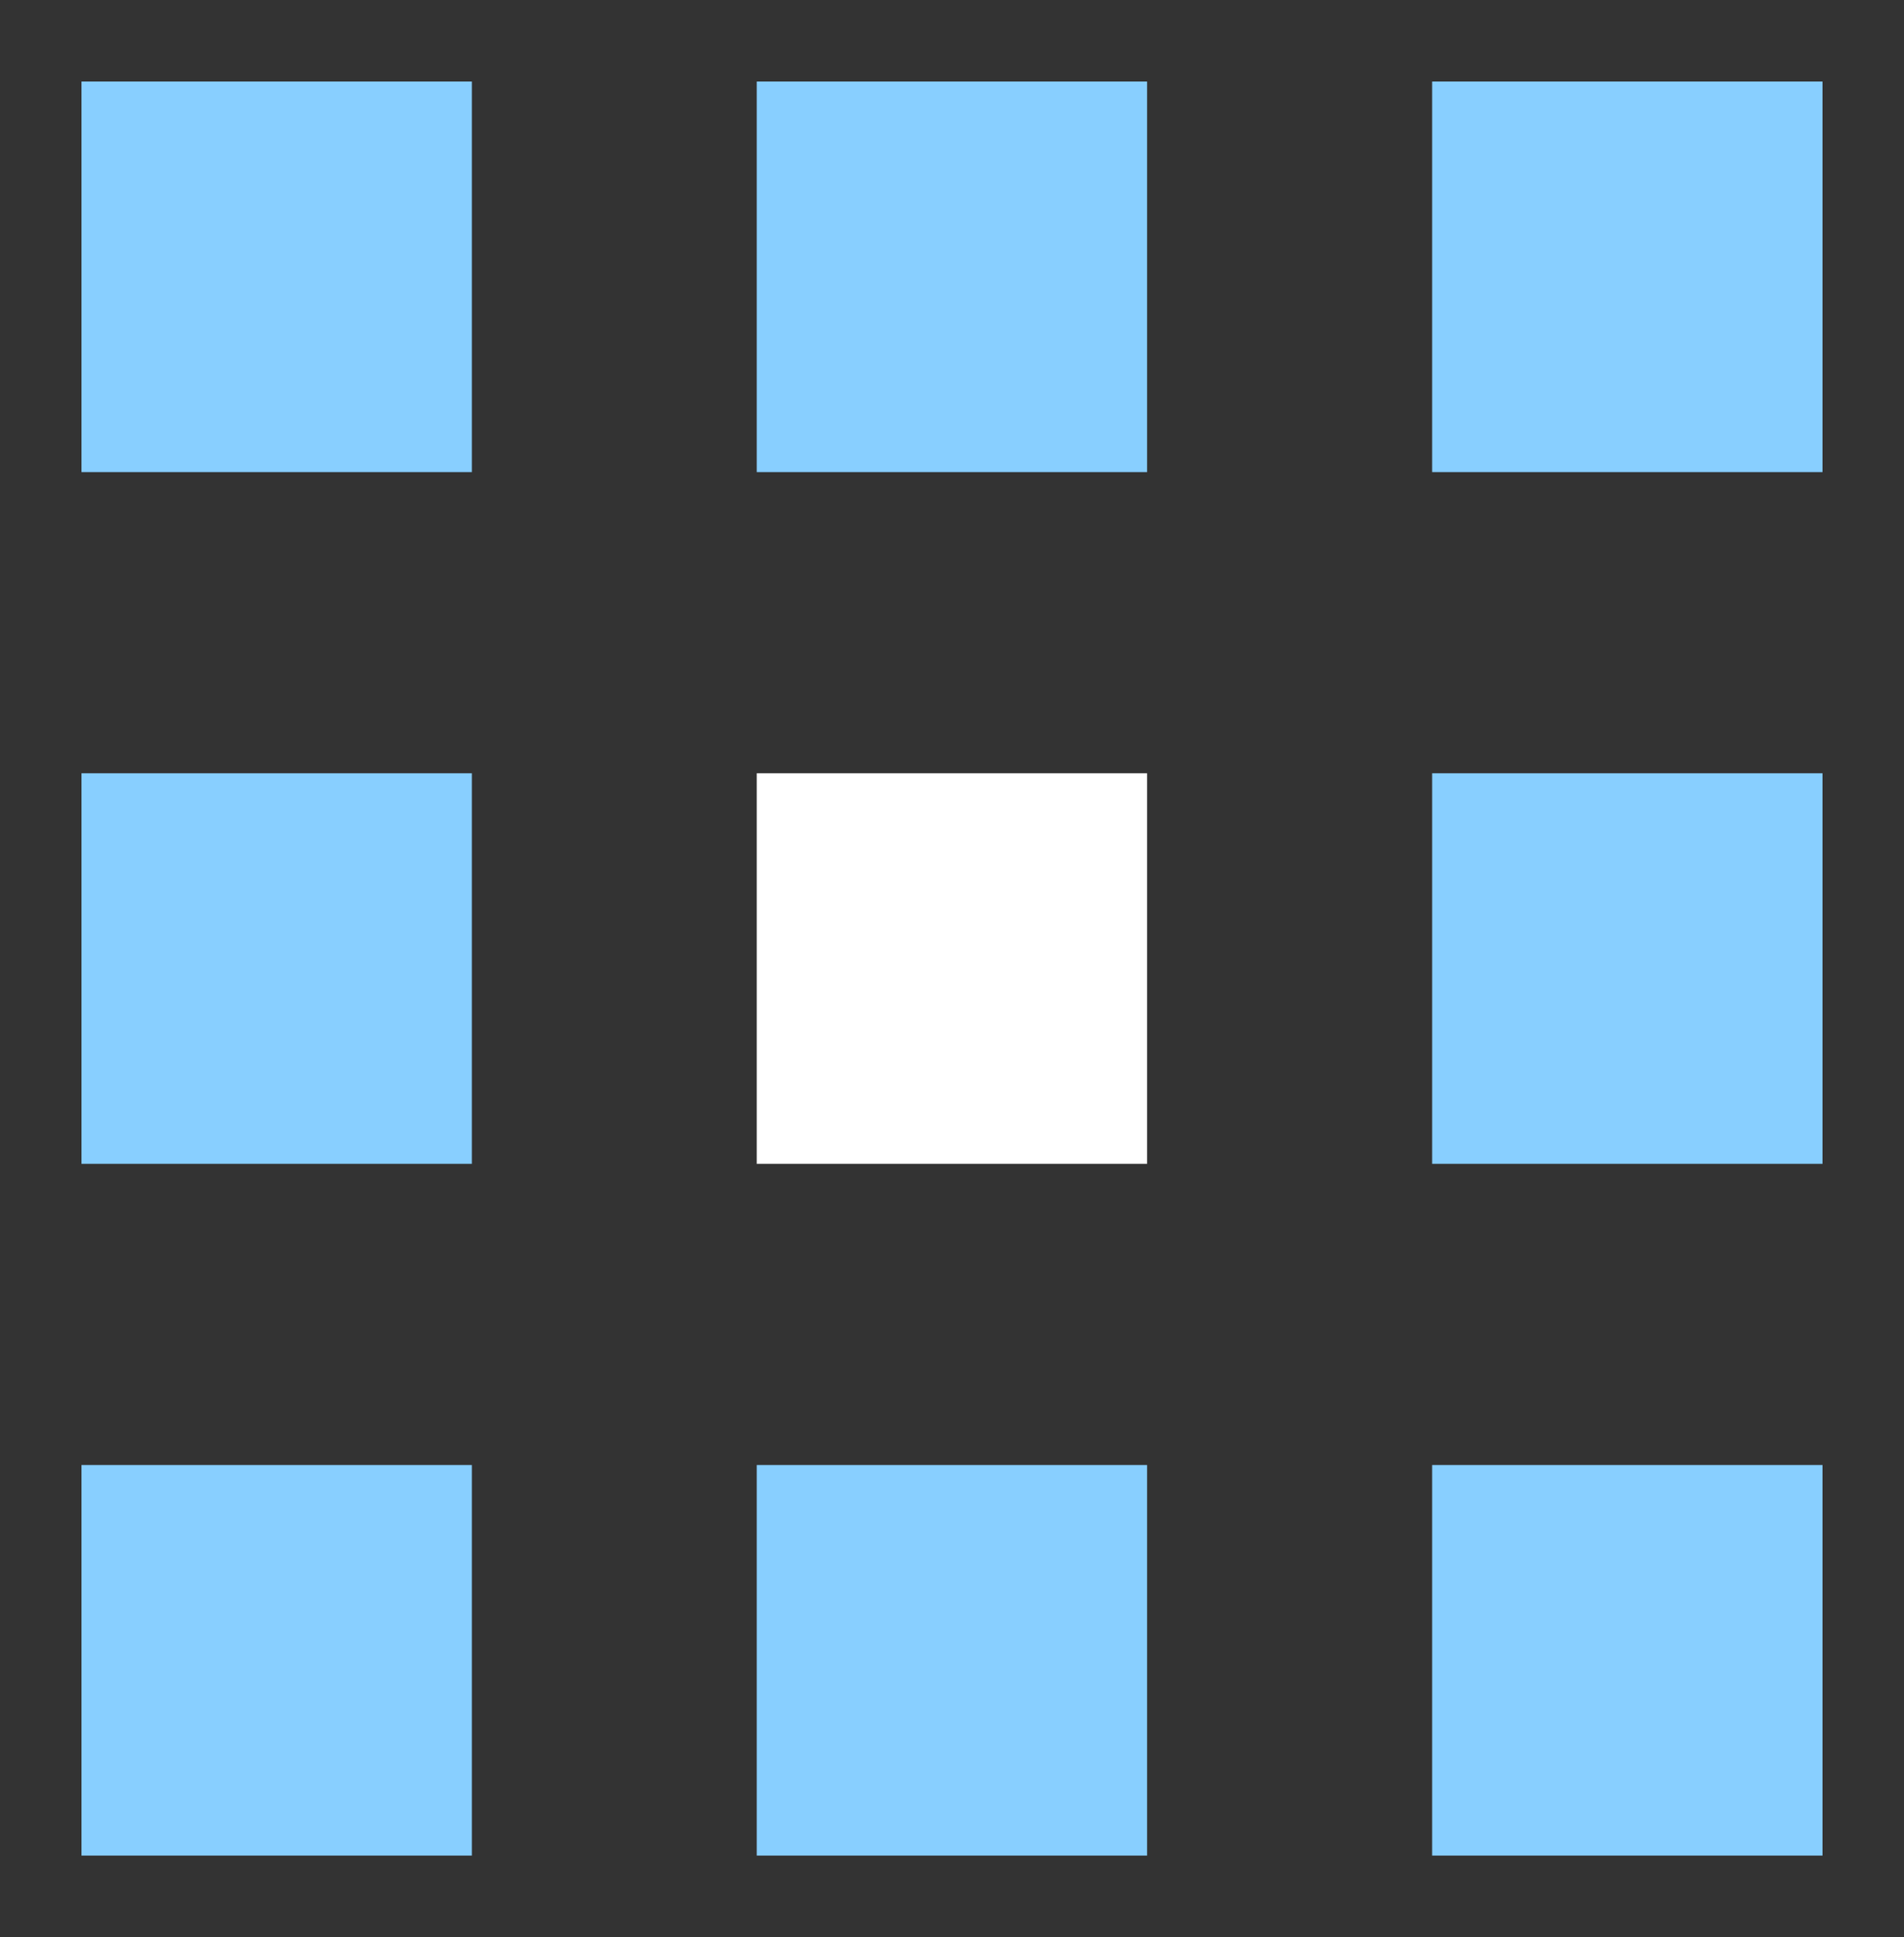 <svg xmlns="http://www.w3.org/2000/svg" width="11.682" height="11.879" viewBox="0 0 11.682 11.879">
    <rect x="0" y="0" width="11.682" height="11.879" fill="#333333" stroke="none"/>
    <g data-name="Group 1875">
        <g data-name="Group 105">
            <g data-name="Genres - Icon">
                <path data-name="Rectangle 66" transform="translate(8.787 .5)" style="stroke:transparent;fill:#88cfff" d="M0 0h2.395v2.395H0z"/>
                <path data-name="Rectangle 67" transform="translate(4.643 .5)" style="stroke:transparent;fill:#88cfff" d="M0 0h2.395v2.395H0z"/>
                <path data-name="Rectangle 68" style="stroke:transparent;fill:#88cfff" d="M0 0h2.395v2.395H0z" transform="translate(.5 .5)"/>
                <path data-name="Rectangle 69" transform="translate(8.787 4.742)" style="stroke:transparent;fill:#88cfff" d="M0 0h2.395v2.395H0z"/>
                <path data-name="Rectangle 70" transform="translate(4.643 4.742)" style="fill:#fff;stroke:transparent" d="M0 0h2.395v2.395H0z"/>
                <path data-name="Rectangle 71" transform="translate(.5 4.742)" style="stroke:transparent;fill:#88cfff" d="M0 0h2.395v2.395H0z"/>
                <path data-name="Rectangle 72" transform="translate(8.787 8.984)" style="stroke:transparent;fill:#88cfff" d="M0 0h2.395v2.395H0z"/>
                <path data-name="Rectangle 73" transform="translate(4.643 8.984)" style="stroke:transparent;fill:#88cfff" d="M0 0h2.395v2.395H0z"/>
                <path data-name="Rectangle 74" transform="translate(.5 8.984)" style="stroke:transparent;fill:#88cfff" d="M0 0h2.395v2.395H0z"/>
            </g>
        </g>
    </g>
</svg>
